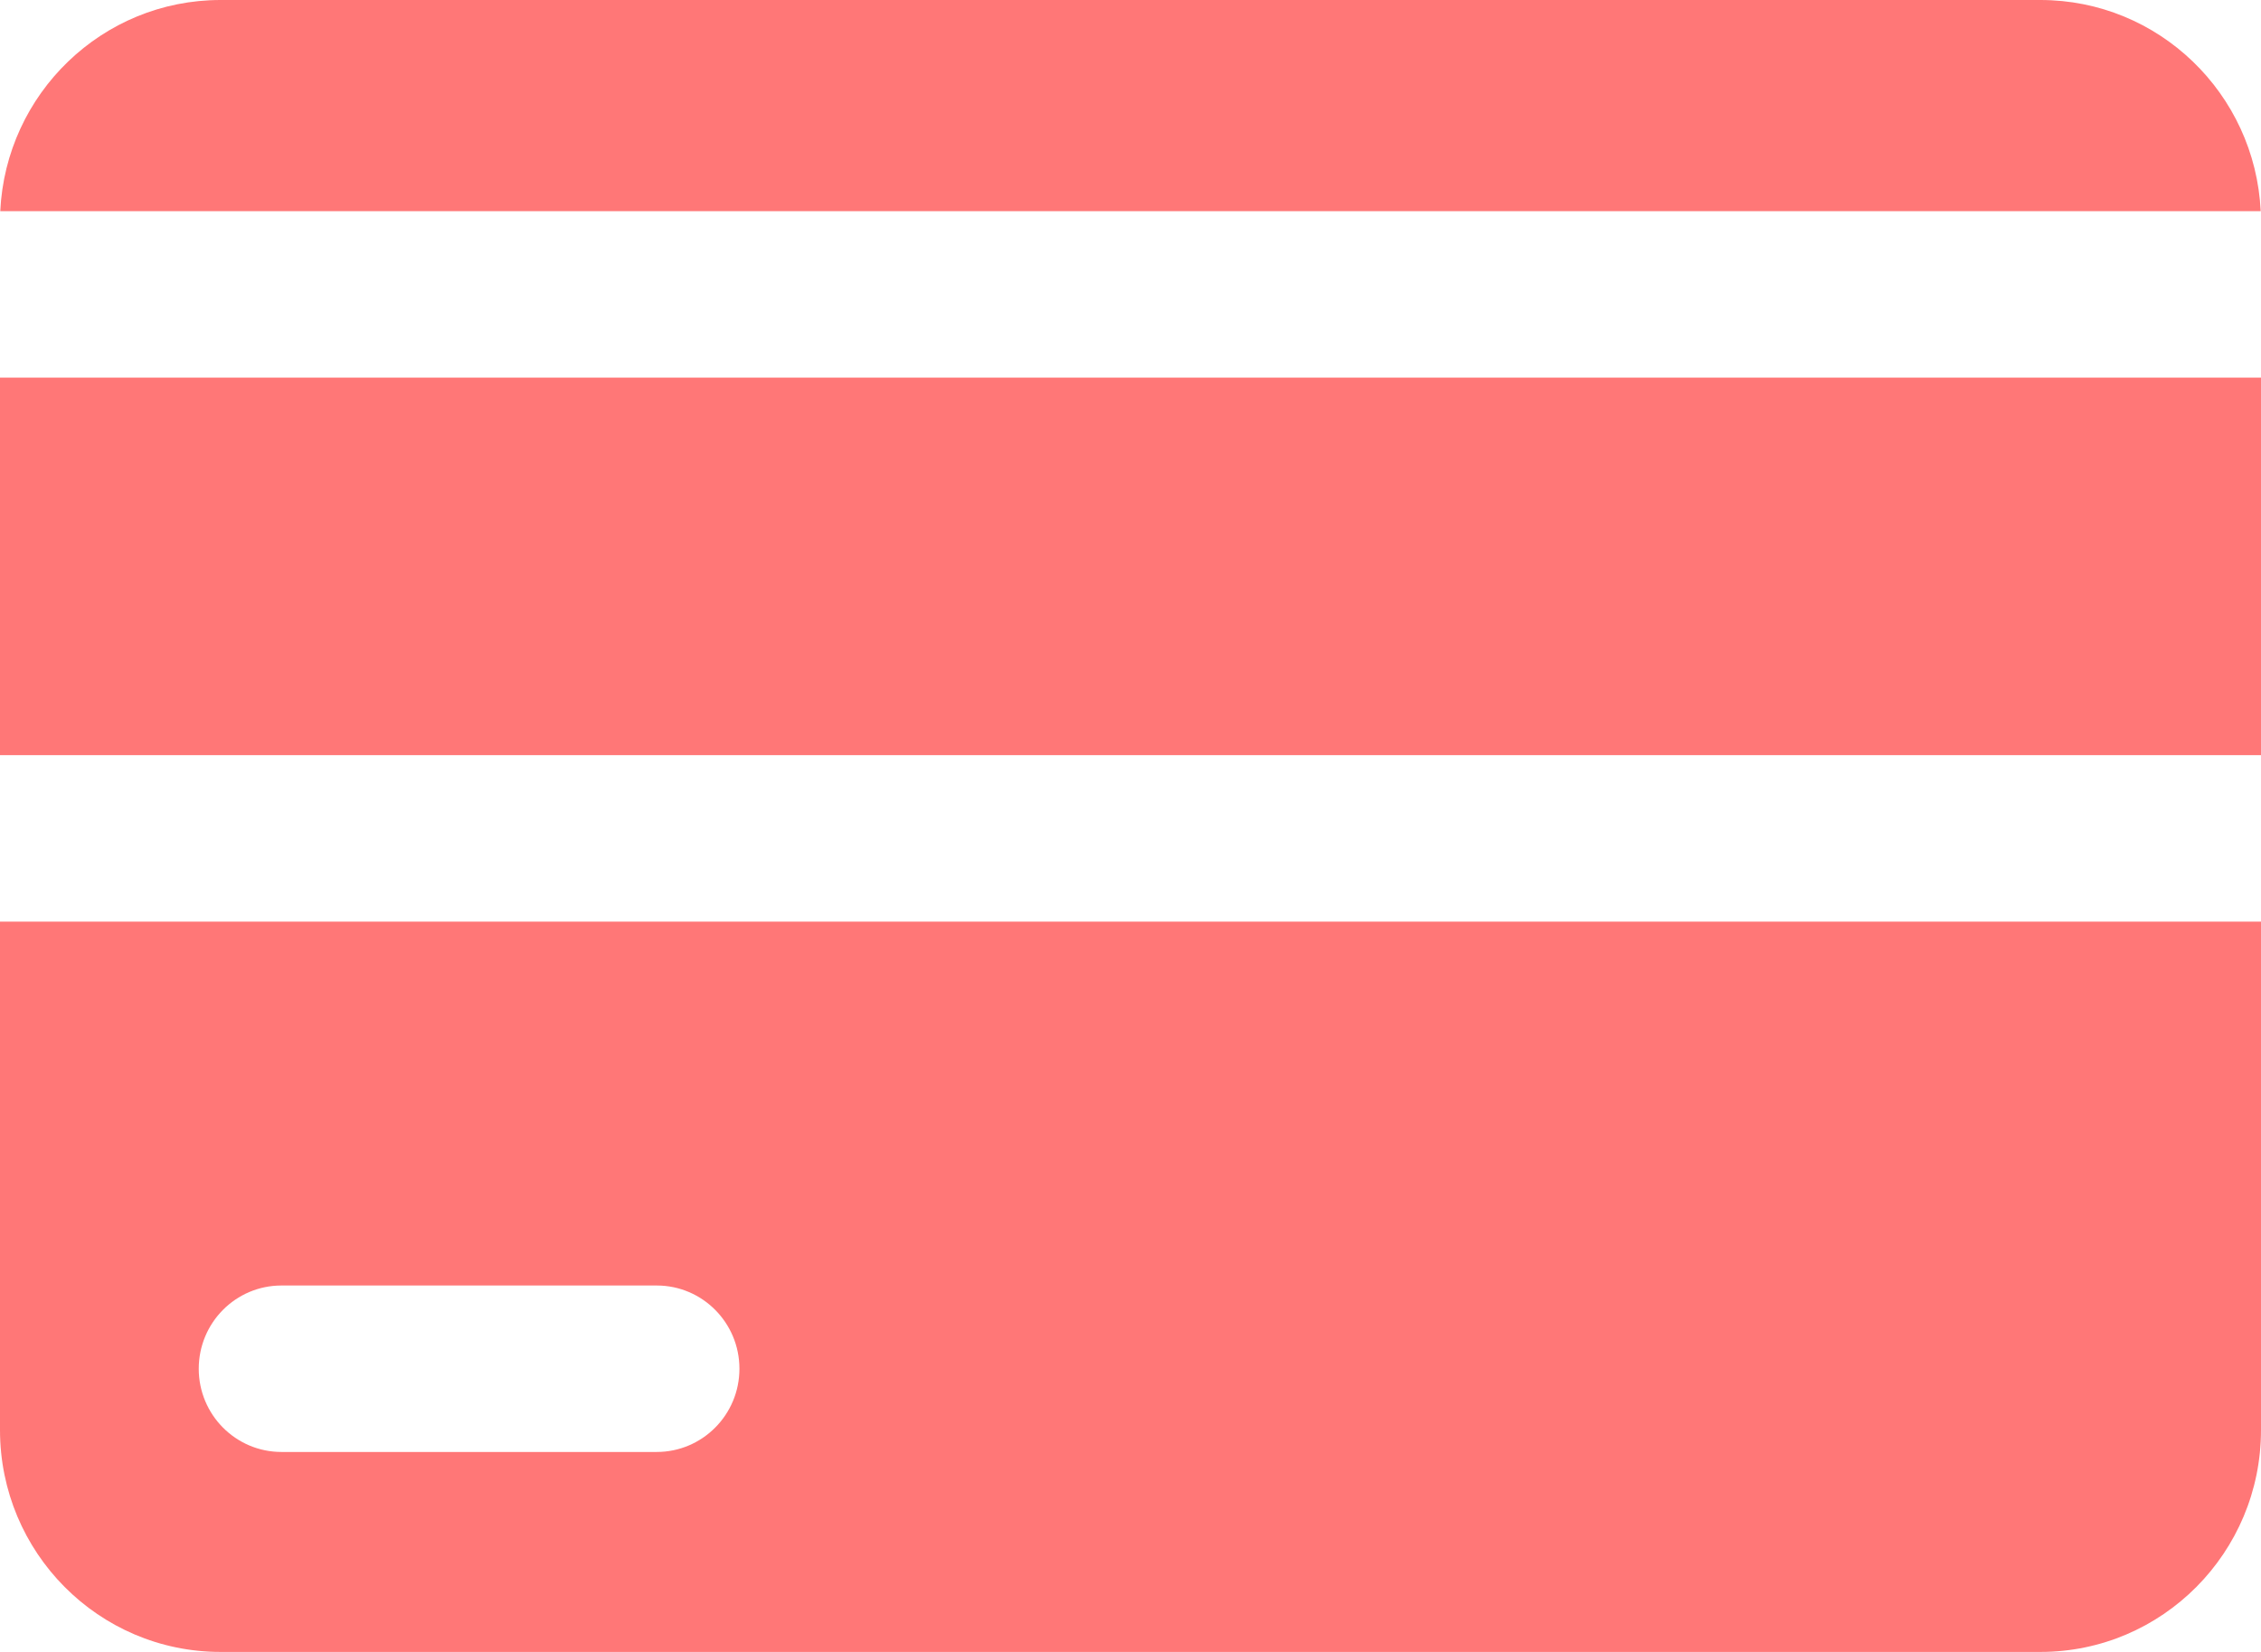 <svg width="52" height="38" viewBox="0 0 52 38" fill="none" xmlns="http://www.w3.org/2000/svg">
<path d="M52 21.201H0V32.895C0 35.714 2.271 38 5.073 38H46.927C49.729 38 52 35.714 52 32.895V21.201ZM15.104 33.4H6.473C5.422 33.4 4.571 32.543 4.571 31.486C4.571 30.428 5.422 29.571 6.473 29.571H15.104C16.154 29.571 17.006 30.428 17.006 31.486C17.006 32.543 16.154 33.4 15.104 33.4Z" fill="#FF7777"/>
<path d="M0.006 4.857H51.993C51.864 2.152 49.645 0 46.926 0H5.073C2.354 0 0.135 2.152 0.006 4.857Z" fill="#FF7777"/>
<path d="M0 8.686H52V17.371H0V8.686Z" fill="#FF7777"/>
</svg>
